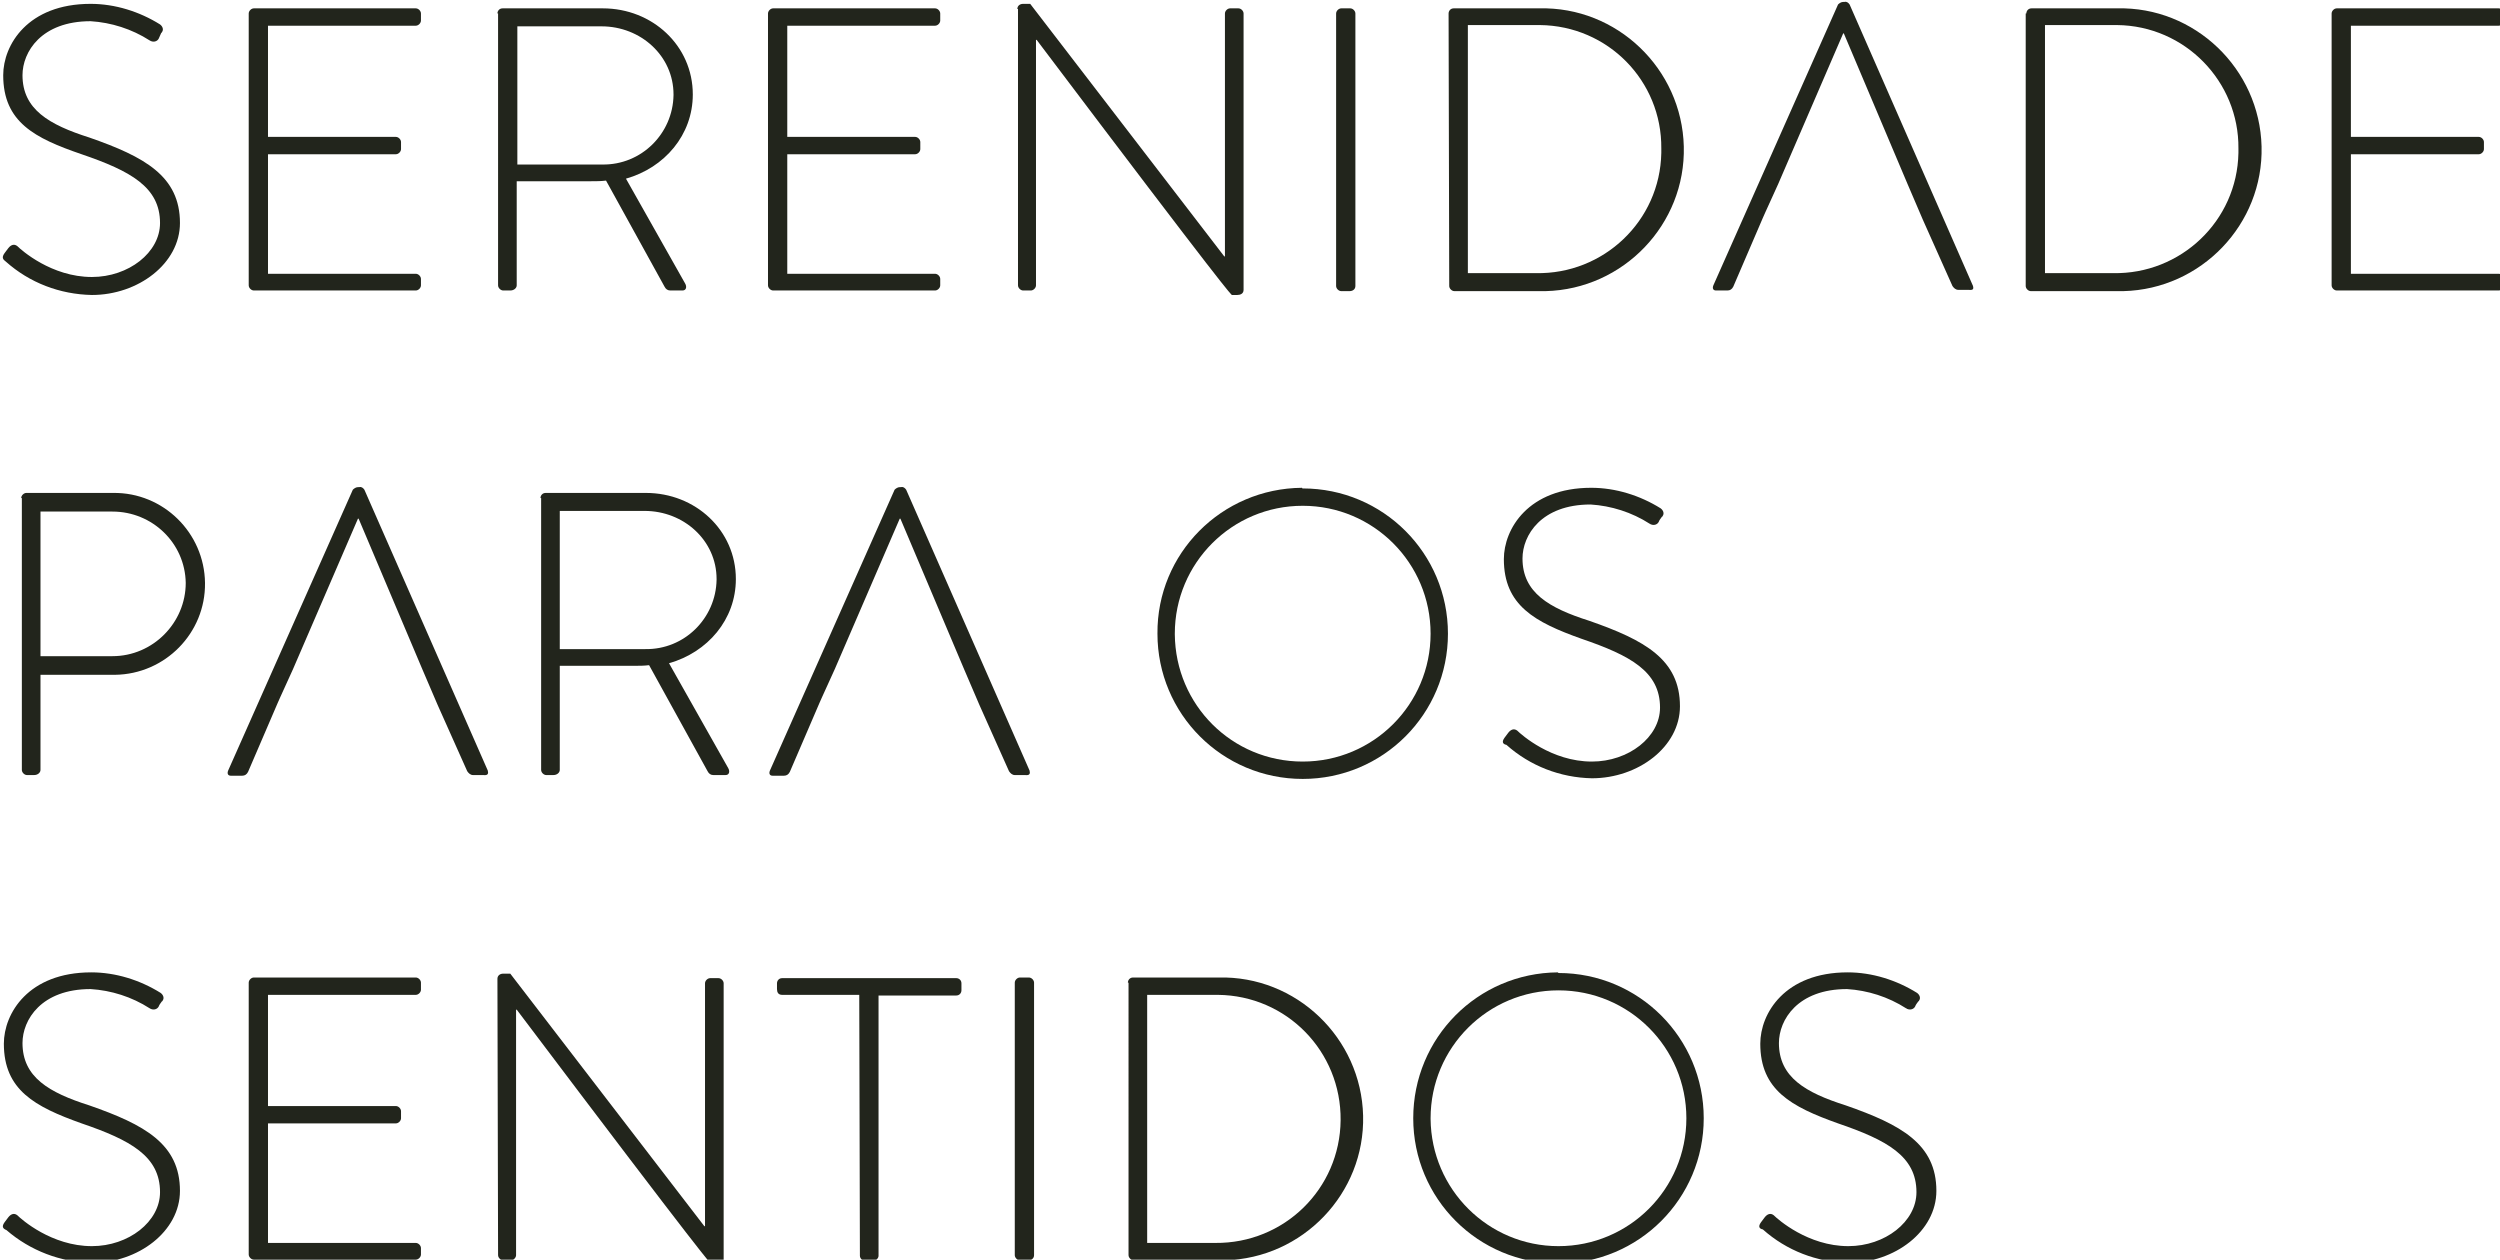 <svg xmlns="http://www.w3.org/2000/svg" xmlns:xlink="http://www.w3.org/1999/xlink" id="Capa_1" x="0px" y="0px" viewBox="0 0 389 196" xml:space="preserve"><g>	<defs>		<rect id="SVGID_1_" x="0.4" y="0.3" width="389.2" height="196.4"></rect>	</defs>	<clipPath id="SVGID_2_">		<use xlink:href="#SVGID_1_"></use>	</clipPath>	<g id="Grupo_10" clip-path="url(#SVGID_2_)">		<path id="Trazado_153" fill="#22251C" d="M0.7,39.4l0.6-0.8c0.4-0.5,0.9-0.7,1.4-0.3c0.6,0.6,5.3,4.8,11.6,4.8   c5.7,0,10.6-3.8,10.6-8.4c0-5.6-4.6-8.1-12.2-10.7C5.4,21.5,0.5,19,0.5,11.7C0.5,7,4.3,0.6,14.1,0.6c3.8,0,7.6,1.2,10.8,3.2   c0.4,0.3,0.6,0.8,0.3,1.2c0,0,0,0.1-0.1,0.1C25,5.4,24.8,5.7,24.7,6c-0.2,0.4-0.7,0.6-1.2,0.4c-0.1,0-0.1-0.1-0.2-0.1   c-2.8-1.8-6-2.8-9.2-3c-7.7,0-10.6,4.8-10.6,8.4c0,5.3,4.1,7.7,10.4,9.7c8.6,3,14.1,6,14.1,13.3c0,6.3-6.5,11.2-13.7,11.2   C9.3,45.8,4.6,44,0.9,40.7C0.5,40.4,0.2,40.1,0.7,39.4"></path>		<path id="Trazado_154" fill="#22251C" d="M38.7,2.1c0-0.4,0.4-0.8,0.8-0.8h25.2c0.4,0,0.8,0.4,0.8,0.8v1.1c0,0.4-0.4,0.8-0.8,0.8   h-23v17.3h19.9c0.4,0,0.8,0.4,0.8,0.8v1.1c0,0.4-0.4,0.8-0.8,0.8H41.7v18.6h23c0.4,0,0.8,0.4,0.8,0.8v1c0,0.4-0.4,0.8-0.8,0.8   H39.5c-0.4,0-0.8-0.4-0.8-0.8V2.1z"></path>		<path id="Trazado_155" fill="#22251C" d="M77.4,2.1c0-0.4,0.3-0.8,0.8-0.8c0,0,0,0,0,0h15.6c7.7,0,14,5.8,14,13.4   c0,6.3-4.4,11.4-10.4,13.1l9.2,16.3c0.3,0.5,0.2,1.1-0.4,1.1h-1.9c-0.4,0-0.7-0.2-0.9-0.6l-9.1-16.5c-0.8,0.1-1.5,0.1-2.3,0.1   H80.4v16.2c0,0.4-0.4,0.8-1,0.8h-1.1c-0.4,0-0.8-0.4-0.8-0.8V2.1z M93.7,25.6c6.1,0.1,11-4.8,11.1-10.8c0,0,0-0.1,0-0.1   c0-6-5.1-10.6-11.2-10.6H80.5v21.5H93.7z"></path>		<path id="Trazado_156" fill="#22251C" d="M119.5,2.1c0-0.4,0.4-0.8,0.8-0.8h25.2c0.4,0,0.8,0.4,0.8,0.8v1.1c0,0.4-0.4,0.8-0.8,0.8   h-23v17.3h19.9c0.4,0,0.8,0.4,0.8,0.8v1.1c0,0.4-0.4,0.8-0.8,0.8h-19.9v18.6h23c0.4,0,0.8,0.4,0.8,0.8v1c0,0.4-0.4,0.8-0.8,0.8   h-25.2c-0.4,0-0.8-0.4-0.8-0.8V2.1z"></path>		<path id="Trazado_157" fill="#22251C" d="M158.3,1.4c0-0.5,0.4-0.8,0.9-0.8c0,0,0,0,0,0h1.1l30.2,39.3h0.1V2.1   c0-0.4,0.4-0.8,0.8-0.8h1.3c0.4,0,0.8,0.4,0.8,0.8v43c0,0.6-0.5,0.8-1,0.8h-0.8c-0.1,0-0.6-0.2-30.4-39.7h-0.1v38.2   c0,0.4-0.4,0.8-0.8,0.8h-1.2c-0.4,0-0.8-0.4-0.8-0.8V1.4z"></path>		<path id="Trazado_158" fill="#22251C" d="M207.9,2.1c0-0.4,0.4-0.8,0.8-0.8h1.4c0.4,0,0.8,0.4,0.8,0.8v42.4c0,0.5-0.4,0.8-0.9,0.8   c0,0,0,0,0,0h-1.3c-0.4,0-0.8-0.4-0.8-0.8V2.1z"></path>		<path id="Trazado_159" fill="#22251C" d="M225.4,2.1c0-0.4,0.3-0.8,0.8-0.8h13.3c12.1-0.3,22.2,9.4,22.5,21.5s-9.4,22.2-21.5,22.5   c-0.3,0-0.6,0-0.9,0h-13.3c-0.4,0-0.8-0.4-0.8-0.8L225.4,2.1z M239,42.5c10.5,0.2,19.3-8.1,19.5-18.7c0-0.2,0-0.5,0-0.7   c0.1-10.5-8.3-19.1-18.9-19.2c-0.2,0-0.4,0-0.6,0h-10.6v38.6H239z"></path>		<path id="Trazado_160" fill="#22251C" d="M315.3,2.1c0-0.4,0.3-0.8,0.8-0.8h13.3c12.1-0.3,22.2,9.4,22.5,21.5s-9.4,22.2-21.5,22.5   c-0.3,0-0.6,0-0.9,0H316c-0.4,0-0.8-0.4-0.8-0.8V2.1z M328.8,42.5c10.5,0.2,19.3-8.1,19.5-18.7c0-0.2,0-0.5,0-0.7   C348.4,12.7,340,4,329.4,3.9c-0.2,0-0.4,0-0.6,0h-10.6v38.6H328.8z"></path>		<path id="Trazado_161" fill="#22251C" d="M362.8,2.1c0-0.4,0.4-0.8,0.8-0.8h25.2c0.4,0,0.8,0.4,0.8,0.8v1.1c0,0.4-0.4,0.8-0.8,0.8   h-23v17.3h19.9c0.4,0,0.8,0.4,0.8,0.8v1.1c0,0.4-0.4,0.8-0.8,0.8h-19.9v18.6h23c0.4,0,0.8,0.4,0.8,0.8v1c0,0.4-0.4,0.8-0.8,0.8   h-25.2c-0.4,0-0.8-0.4-0.8-0.8L362.8,2.1z"></path>		<path id="Trazado_162" fill="#22251C" d="M3.3,77.5c0-0.4,0.4-0.8,0.8-0.8h13.5c7.8-0.1,14.2,6.2,14.3,14   c0.1,7.8-6.2,14.2-14,14.3c-0.1,0-0.2,0-0.2,0H6.3v14.8c0,0.4-0.4,0.8-1,0.8H4.2c-0.4,0-0.8-0.4-0.8-0.8V77.5z M17.5,102.1   c6.3,0,11.4-5.2,11.4-11.4c-0.1-6.2-5.2-11.1-11.4-11.1H6.3v22.5L17.5,102.1z"></path>		<path id="Trazado_163" fill="#22251C" d="M84.1,77.5c0-0.4,0.3-0.8,0.8-0.8c0,0,0,0,0,0h15.6c7.7,0,14,5.8,14,13.4   c0,6.3-4.4,11.4-10.4,13.1l9.2,16.3c0.3,0.5,0.2,1.1-0.4,1.1h-1.9c-0.4,0-0.7-0.2-0.9-0.6l-9.1-16.5c-0.8,0.1-1.5,0.1-2.3,0.1   H87.1v16.2c0,0.4-0.4,0.8-1,0.8h-1.1c-0.4,0-0.8-0.4-0.8-0.8V77.5z M100.4,101c6.1,0.1,11-4.8,11.1-10.8c0,0,0-0.1,0-0.1   c0-6-5.1-10.6-11.2-10.6H87.1V101H100.4z"></path>		<path id="Trazado_164" fill="#22251C" d="M202.7,76c12.5,0,22.6,10.1,22.6,22.6c0,12.5-10.1,22.6-22.6,22.6   c-12.5,0-22.6-10.1-22.6-22.6c-0.1-12.5,10-22.6,22.5-22.7C202.6,76,202.7,76,202.7,76 M202.7,118.5c11,0,19.9-8.9,19.9-19.9   c0-11-8.9-19.9-19.9-19.9c-11,0-19.9,8.9-19.9,19.9c0,0,0,0,0,0.1C182.9,109.7,191.7,118.5,202.7,118.5   C202.7,118.5,202.7,118.5,202.7,118.5"></path>		<path id="Trazado_165" fill="#22251C" d="M234.1,114.8l0.6-0.8c0.4-0.5,0.9-0.7,1.4-0.3c0.6,0.6,5.3,4.8,11.6,4.8   c5.7,0,10.6-3.8,10.6-8.4c0-5.6-4.6-8.1-12.2-10.7c-7.3-2.6-12.1-5.2-12.1-12.4c0-4.7,3.8-11.1,13.6-11.1c3.8,0,7.6,1.2,10.8,3.2   c0.4,0.3,0.6,0.8,0.3,1.2c0,0,0,0.1-0.1,0.1c-0.2,0.3-0.4,0.5-0.5,0.8c-0.2,0.4-0.7,0.6-1.2,0.4c-0.1,0-0.1-0.1-0.2-0.1   c-2.8-1.8-6-2.8-9.2-3c-7.7,0-10.6,4.8-10.6,8.4c0,5.3,4.1,7.7,10.4,9.7c8.6,3,14.1,6,14.1,13.3c0,6.3-6.5,11.2-13.7,11.2   c-4.9-0.1-9.6-1.9-13.3-5.2C233.9,115.8,233.6,115.5,234.1,114.8"></path>		<path id="Trazado_166" fill="#22251C" d="M0.7,190.2l0.6-0.8c0.4-0.5,0.9-0.7,1.4-0.3c0.6,0.6,5.3,4.8,11.6,4.8   c5.7,0,10.6-3.8,10.6-8.4c0-5.6-4.6-8.1-12.2-10.7c-7.3-2.6-12.1-5.2-12.1-12.4c0-4.7,3.8-11.1,13.6-11.1c3.8,0,7.6,1.2,10.8,3.2   c0.4,0.3,0.6,0.8,0.3,1.2c0,0,0,0.1-0.1,0.1c-0.2,0.3-0.4,0.5-0.5,0.8c-0.2,0.4-0.7,0.6-1.2,0.4c-0.1,0-0.1-0.1-0.2-0.1   c-2.8-1.8-6-2.8-9.2-3c-7.7,0-10.6,4.8-10.6,8.4c0,5.3,4.1,7.7,10.4,9.7c8.6,3,14.1,6,14.1,13.3c0,6.3-6.5,11.2-13.7,11.2   c-4.9-0.1-9.6-1.9-13.3-5.1C0.5,191.2,0.2,190.9,0.7,190.2"></path>		<path id="Trazado_167" fill="#22251C" d="M38.7,152.9c0-0.4,0.4-0.8,0.8-0.8h25.2c0.4,0,0.8,0.4,0.8,0.8v1.1   c0,0.4-0.4,0.8-0.8,0.8h-23v17.3h19.9c0.4,0,0.8,0.4,0.8,0.8v1.1c0,0.4-0.4,0.8-0.8,0.8H41.7v18.6h23c0.4,0,0.8,0.4,0.8,0.8v1   c0,0.4-0.4,0.8-0.8,0.8H39.5c-0.4,0-0.8-0.4-0.8-0.8V152.9z"></path>		<path id="Trazado_168" fill="#22251C" d="M77.4,152.3c0-0.5,0.4-0.8,0.9-0.8c0,0,0,0,0,0h1.1l30.2,39.3h0.1v-37.8   c0-0.4,0.4-0.8,0.8-0.8h1.3c0.4,0,0.8,0.4,0.8,0.8v43c0,0.6-0.5,0.8-1,0.8h-0.8c-0.1,0-0.6-0.2-30.4-39.7h-0.1v38.2   c0,0.4-0.4,0.8-0.8,0.8h-1.2c-0.4,0-0.8-0.4-0.8-0.8L77.4,152.3z"></path>		<path id="Trazado_169" fill="#22251C" d="M133.7,154.8h-12c-0.6,0-0.8-0.4-0.8-0.9v-0.9c0-0.4,0.3-0.8,0.8-0.8c0,0,0,0,0.1,0h27   c0.4,0,0.8,0.3,0.8,0.8c0,0,0,0,0,0v1.1c0,0.4-0.3,0.8-0.8,0.8c0,0,0,0,0,0h-12.1v40.5c0,0.4-0.4,0.8-1,0.8h-1.1   c-0.4,0-0.8-0.4-0.8-0.8L133.7,154.8z"></path>		<path id="Trazado_170" fill="#22251C" d="M157.9,152.9c0-0.4,0.4-0.8,0.8-0.8h1.4c0.4,0,0.8,0.4,0.8,0.8v42.4   c0,0.5-0.4,0.8-0.9,0.8c0,0,0,0,0,0h-1.3c-0.4,0-0.8-0.4-0.8-0.8L157.9,152.9z"></path>		<path id="Trazado_171" fill="#22251C" d="M175.5,152.9c0-0.4,0.3-0.8,0.8-0.8h13.3c12.1-0.3,22.2,9.4,22.5,21.5   c0.3,12.1-9.4,22.2-21.5,22.5c-0.3,0-0.6,0-0.9,0h-13.3c-0.4,0-0.8-0.4-0.8-0.8V152.9z M189.1,193.4c10.7,0.1,19.4-8.4,19.5-19.1   c0.1-10.7-8.4-19.4-19.1-19.5c-0.1,0-0.3,0-0.4,0h-10.6v38.6H189.1z"></path>		<path id="Trazado_172" fill="#22251C" d="M242.5,151.4c12.5,0,22.6,10.1,22.6,22.6c0,12.5-10.1,22.6-22.6,22.6   c-12.5,0-22.6-10.1-22.6-22.6c0-12.5,10-22.6,22.5-22.7C242.5,151.4,242.5,151.4,242.5,151.4 M242.5,193.9   c11,0,19.9-8.9,19.9-19.9c0-11-8.9-19.9-19.9-19.9c-11,0-19.9,8.9-19.9,19.9c0,0,0,0,0,0.1C222.7,185.1,231.6,193.9,242.5,193.9   C242.5,193.9,242.5,193.9,242.5,193.9"></path>		<path id="Trazado_173" fill="#22251C" d="M274,190.2l0.6-0.8c0.4-0.5,0.9-0.7,1.4-0.3c0.6,0.6,5.3,4.8,11.6,4.8   c5.7,0,10.6-3.8,10.6-8.4c0-5.6-4.6-8.1-12.2-10.7c-7.3-2.6-12.1-5.2-12.1-12.4c0-4.7,3.8-11.1,13.6-11.1c3.8,0,7.6,1.2,10.8,3.2   c0.4,0.3,0.6,0.8,0.3,1.2c0,0,0,0.1-0.1,0.1c-0.2,0.3-0.4,0.5-0.5,0.8c-0.2,0.4-0.7,0.6-1.2,0.4c-0.1,0-0.1-0.1-0.2-0.1   c-2.8-1.8-6-2.8-9.2-3c-7.7,0-10.6,4.8-10.6,8.4c0,5.3,4.1,7.7,10.4,9.7c8.6,3,14.1,6,14.1,13.3c0,6.3-6.5,11.2-13.7,11.2   c-4.9-0.1-9.6-1.9-13.3-5.2C273.8,191.2,273.5,190.9,274,190.2"></path>		<path id="Trazado_174" fill="#22251C" d="M307,44.5L287.8,0.7c-0.2-0.3-0.5-0.5-0.8-0.4h-0.2c-0.3,0-0.6,0.2-0.8,0.4l-19.4,43.7   c-0.2,0.5,0,0.8,0.4,0.8h1.8c0.4,0,0.7-0.2,0.9-0.6l4.6-10.7v0l0.4-0.9h0l2-4.4l10.1-23.4h0.1l9.9,23.4l2.4,5.6l4.6,10.3   c0.2,0.3,0.5,0.6,0.9,0.6h1.6C307.1,45.2,307.1,44.9,307,44.5"></path>		<path id="Trazado_175" fill="#22251C" d="M75.9,119.9L56.7,76.2c-0.2-0.3-0.5-0.5-0.8-0.4h-0.2c-0.3,0-0.6,0.2-0.8,0.4l-19.4,43.7   c-0.2,0.5,0,0.8,0.4,0.8h1.8c0.4,0,0.7-0.2,0.9-0.6l4.6-10.7v0l0.4-0.9h0l2-4.4l10.1-23.4h0.1l9.9,23.4l2.4,5.6l4.6,10.3   c0.2,0.3,0.5,0.6,0.9,0.6h1.6C76,120.7,76,120.3,75.9,119.9"></path>		<path id="Trazado_176" fill="#22251C" d="M160.2,119.9L141,76.2c-0.2-0.3-0.5-0.5-0.8-0.4H140c-0.3,0-0.6,0.2-0.8,0.4l-19.4,43.7   c-0.2,0.5,0,0.8,0.4,0.8h1.8c0.4,0,0.7-0.2,0.9-0.6l4.6-10.7v0l0.4-0.9h0l2-4.4L140,80.7h0.1l9.9,23.4l2.4,5.6l4.6,10.3   c0.2,0.3,0.5,0.6,0.9,0.6h1.6C160.3,120.7,160.3,120.3,160.2,119.9"></path>	</g></g></svg>